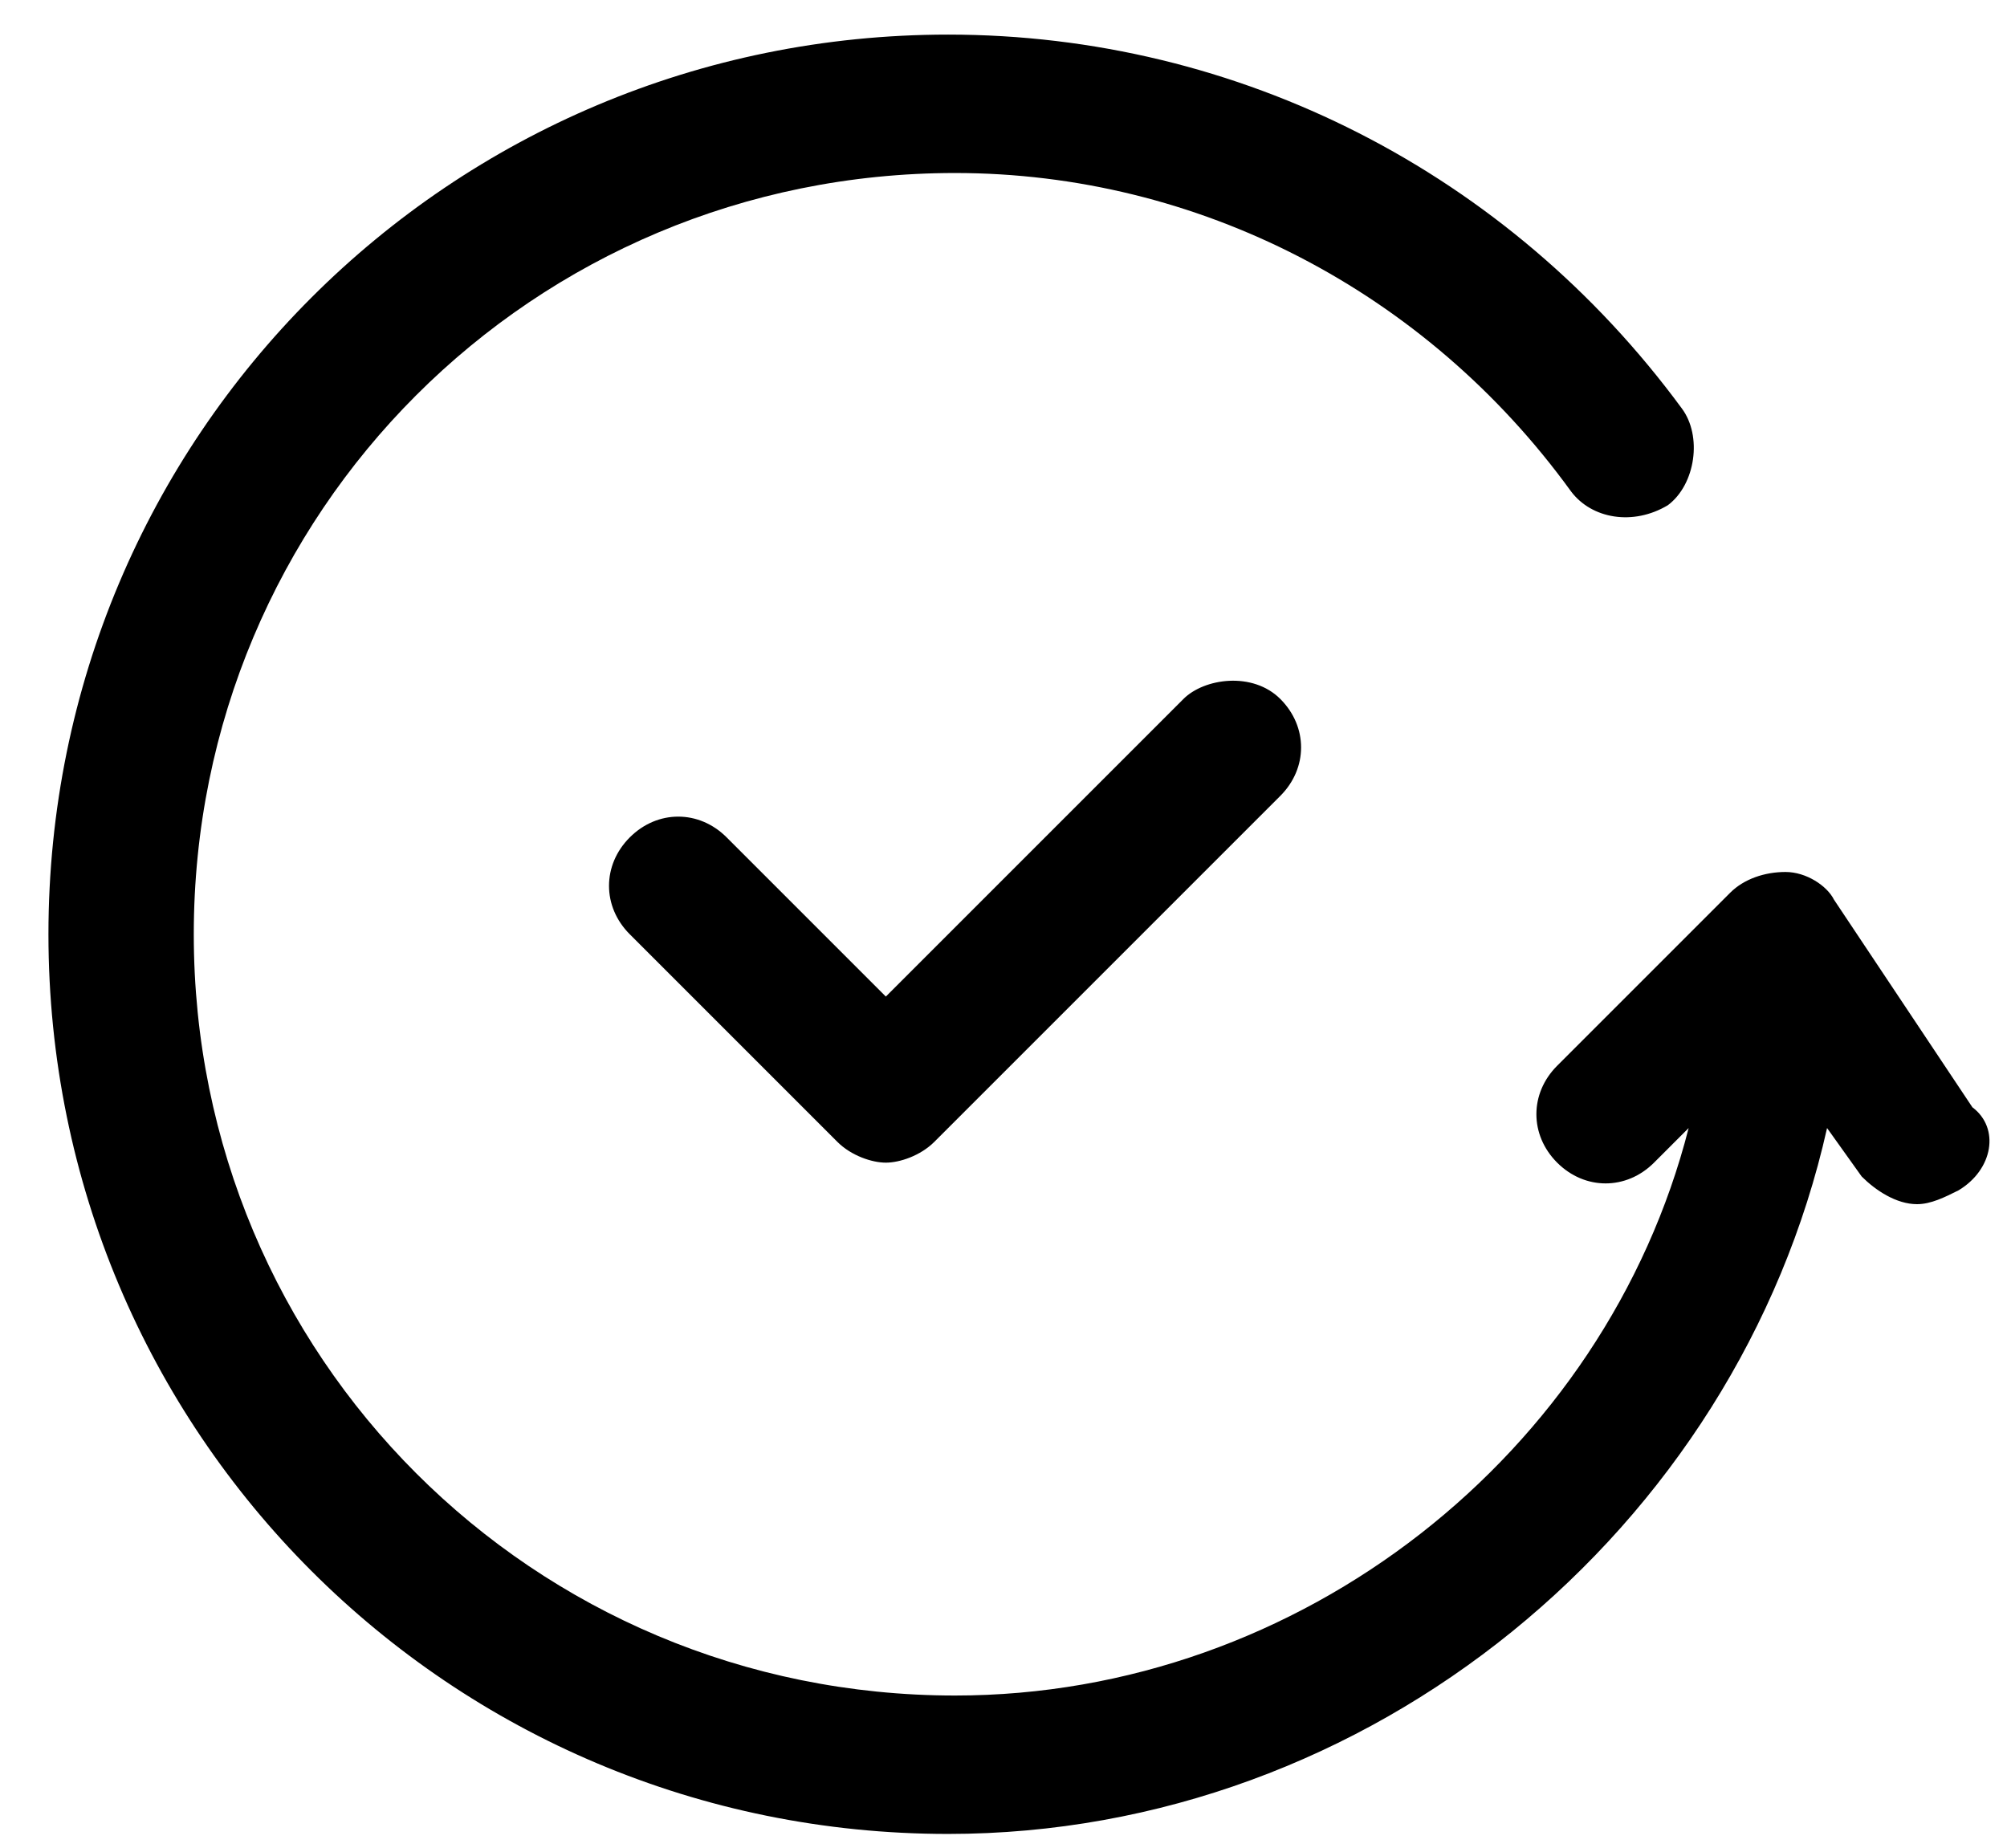 <?xml version="1.0" encoding="utf-8"?>
<!-- Generator: Adobe Illustrator 26.5.3, SVG Export Plug-In . SVG Version: 6.00 Build 0)  -->
<svg version="1.1" id="Ebene_1" xmlns="http://www.w3.org/2000/svg" xmlns:xlink="http://www.w3.org/1999/xlink" x="0px" y="0px"
	 viewBox="0 0 29 26.7" style="enable-background:new 0 0 29 26.7;" xml:space="preserve">
<path d="M28.3,17.2c-0.2,0.1-0.4,0.2-0.6,0.2c-0.3,0-0.6-0.2-0.8-0.4l-0.5-0.7c-1.3,5.8-6.6,10.2-12.7,10.2c-7.2,0-13-5.8-13-13
	s5.8-13,13-13c4.2,0,8.1,2,10.6,5.4c0.3,0.4,0.2,1.1-0.2,1.4c-0.5,0.3-1.1,0.2-1.4-0.2c-2.1-2.9-5.4-4.6-8.9-4.6
	c-6.1,0-11,4.9-11,11s4.9,11,11,11c5,0,9.4-3.5,10.6-8.2l-0.5,0.5c-0.4,0.4-1,0.4-1.4,0c-0.4-0.4-0.4-1,0-1.4l2.5-2.5
	c0.2-0.2,0.5-0.3,0.8-0.3c0.3,0,0.6,0.2,0.7,0.4l2,3C28.9,16.3,28.8,16.9,28.3,17.2L28.3,17.2z M17.1,10.1l-4.3,4.3l-2.3-2.3
	c-0.4-0.4-1-0.4-1.4,0s-0.4,1,0,1.4l3,3c0.2,0.2,0.5,0.3,0.7,0.3s0.5-0.1,0.7-0.3l5-5c0.4-0.4,0.4-1,0-1.4S17.4,9.8,17.1,10.1z"/>
</svg>
